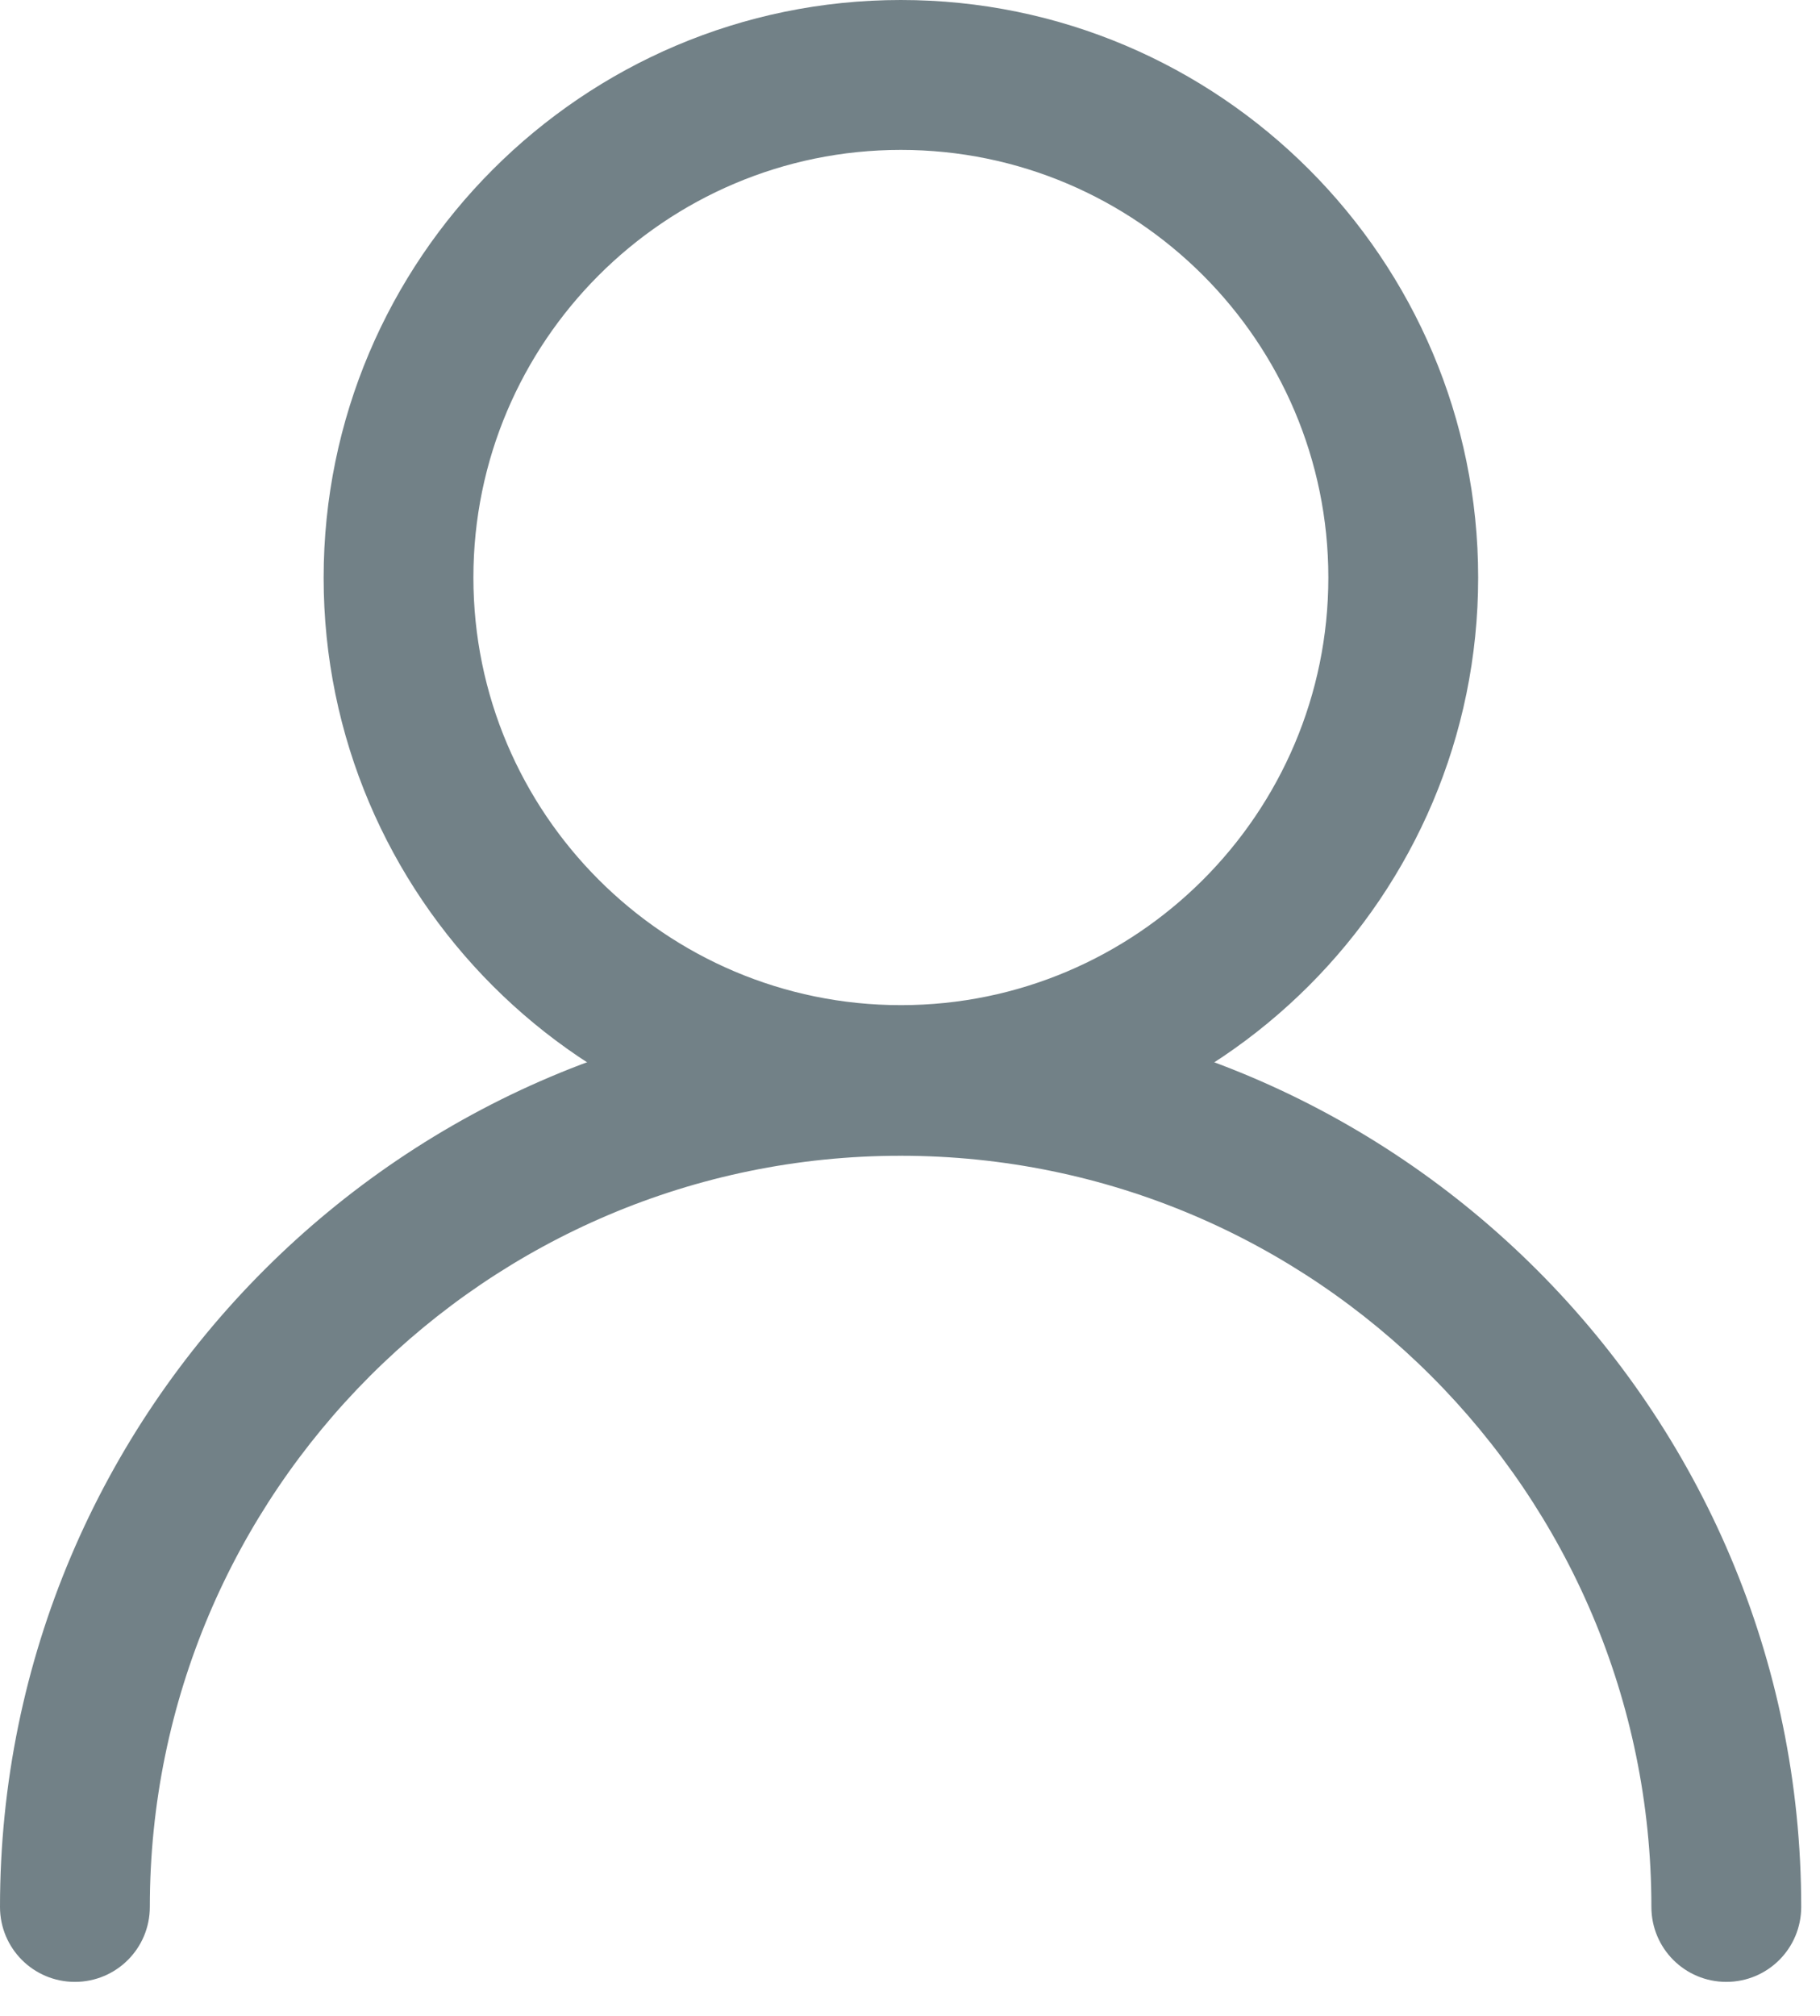 <svg width="28" height="31" viewBox="0 0 28 31" fill="none"
  xmlns="http://www.w3.org/2000/svg">
  <path d="M13.86 17.766C8.962 17.766 4.979 13.783 4.979 8.885C4.979 3.987 8.962 0 13.86 0C18.757 0 22.741 3.983 22.741 8.881C22.741 13.779 18.757 17.762 13.86 17.762V17.766ZM13.86 2.305C10.233 2.305 7.283 5.255 7.283 8.881C7.283 12.507 10.233 15.457 13.86 15.457C17.486 15.457 20.436 12.507 20.436 8.881C20.436 5.255 17.486 2.305 13.86 2.305Z" fill="#728187"/>
  <path d="M26.559 30.477C25.921 30.477 25.406 29.962 25.406 29.324C25.406 22.955 20.224 17.773 13.855 17.773C7.487 17.773 2.305 22.955 2.305 29.324C2.305 29.962 1.79 30.477 1.152 30.477C0.515 30.477 0 29.962 0 29.324C0 21.684 6.215 15.469 13.855 15.469C21.496 15.469 27.711 21.684 27.711 29.324C27.711 29.962 27.196 30.477 26.559 30.477Z" fill="#728187"/>
</svg>